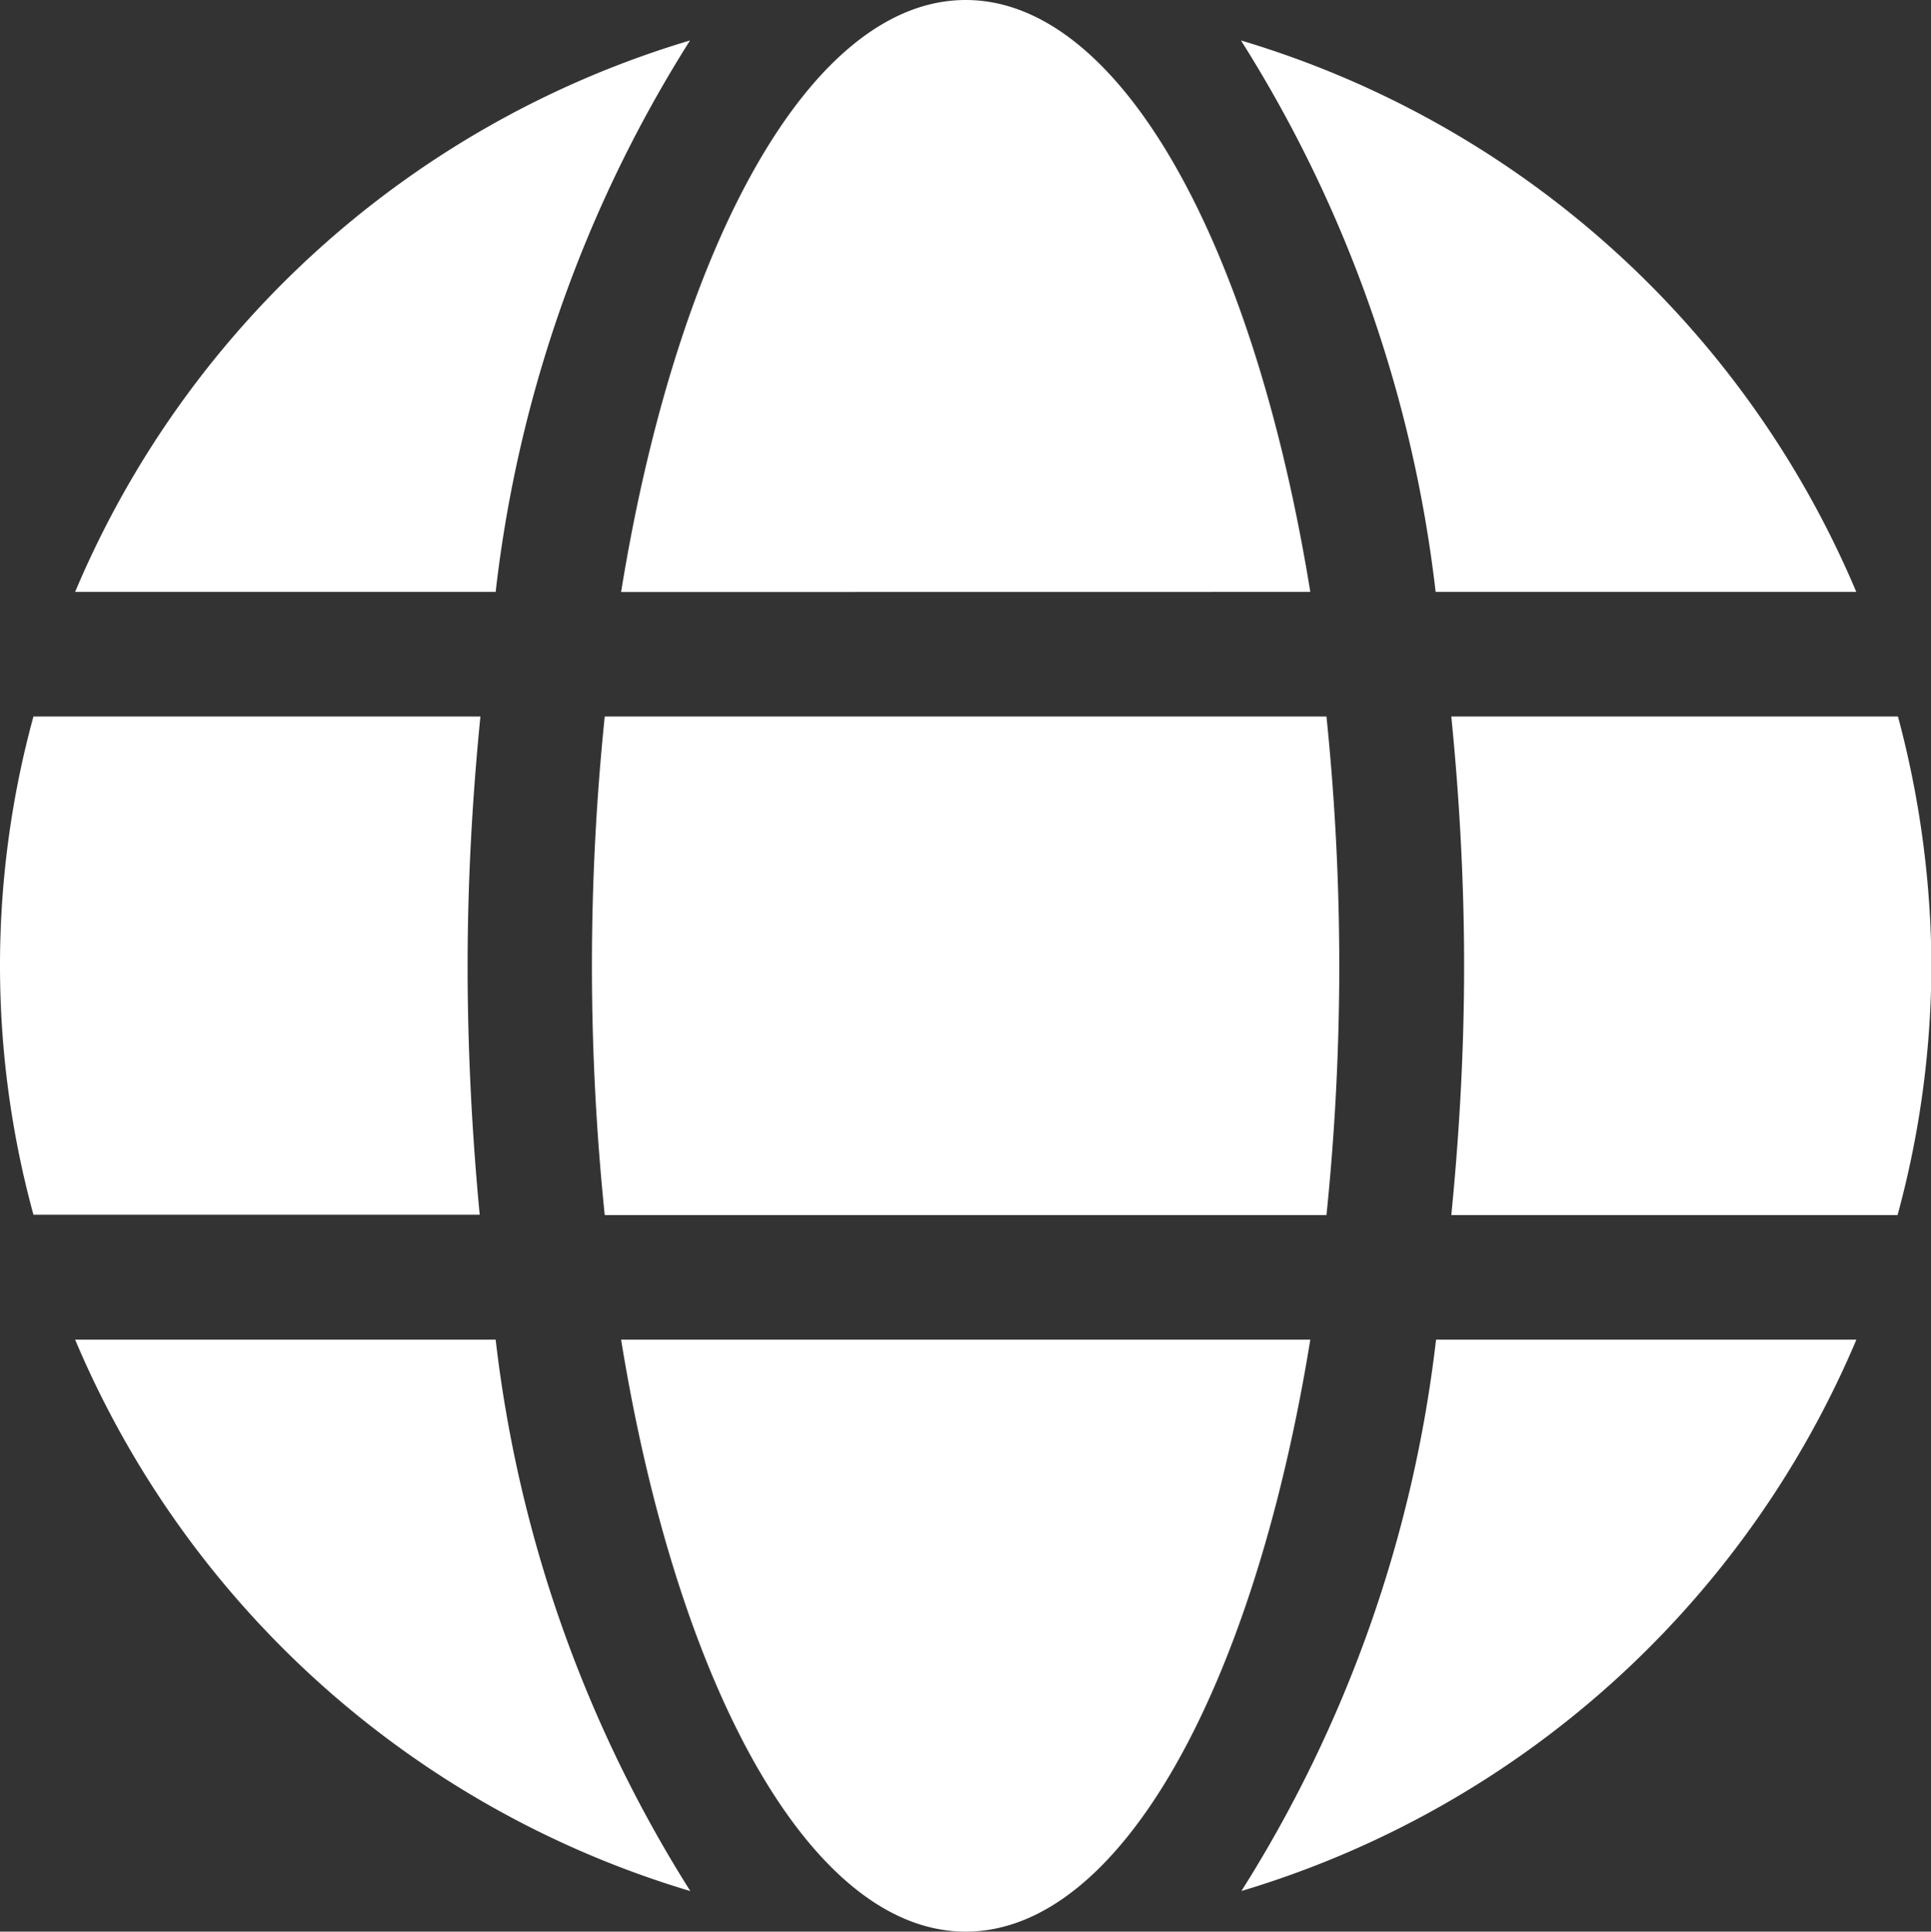 <?xml version="1.0" encoding="UTF-8"?> <svg xmlns="http://www.w3.org/2000/svg" width="18.996" height="19" viewBox="0 0 18.996 19"><rect x="0" y="0" width="18.996" height="19" fill="#333333" stroke="none"/><path id="Icon_awesome-globe" data-name="Icon awesome-globe" d="M12.89,6.385C12.335,2.964,11.025.563,9.5.563s-2.835,2.4-3.39,5.823ZM5.823,10.063a24.01,24.01,0,0,0,.126,2.452h7.1a24.01,24.01,0,0,0,.126-2.452,24.01,24.01,0,0,0-.126-2.452h-7.1A24.01,24.01,0,0,0,5.823,10.063ZM18.261,6.385A9.52,9.52,0,0,0,12.208.961a12.929,12.929,0,0,1,1.915,5.424ZM6.788.961A9.514,9.514,0,0,0,.739,6.385H4.876A12.876,12.876,0,0,1,6.788.961Zm11.883,6.65H14.277c.08.8.126,1.628.126,2.452s-.046,1.647-.126,2.452h4.39A9.418,9.418,0,0,0,19,10.063,9.583,9.583,0,0,0,18.671,7.611ZM4.6,10.063c0-.824.046-1.647.126-2.452H.329a9.287,9.287,0,0,0,0,4.9h4.39C4.643,11.71,4.6,10.886,4.6,10.063ZM6.11,13.74c.555,3.421,1.866,5.823,3.39,5.823s2.835-2.4,3.39-5.823Zm6.1,5.424a9.529,9.529,0,0,0,6.052-5.424H14.127a12.929,12.929,0,0,1-1.915,5.424ZM.739,13.74a9.52,9.52,0,0,0,6.052,5.424A12.929,12.929,0,0,1,4.876,13.74H.739Z" transform="translate(0 -0.563)" fill="#fff"></path></svg> 